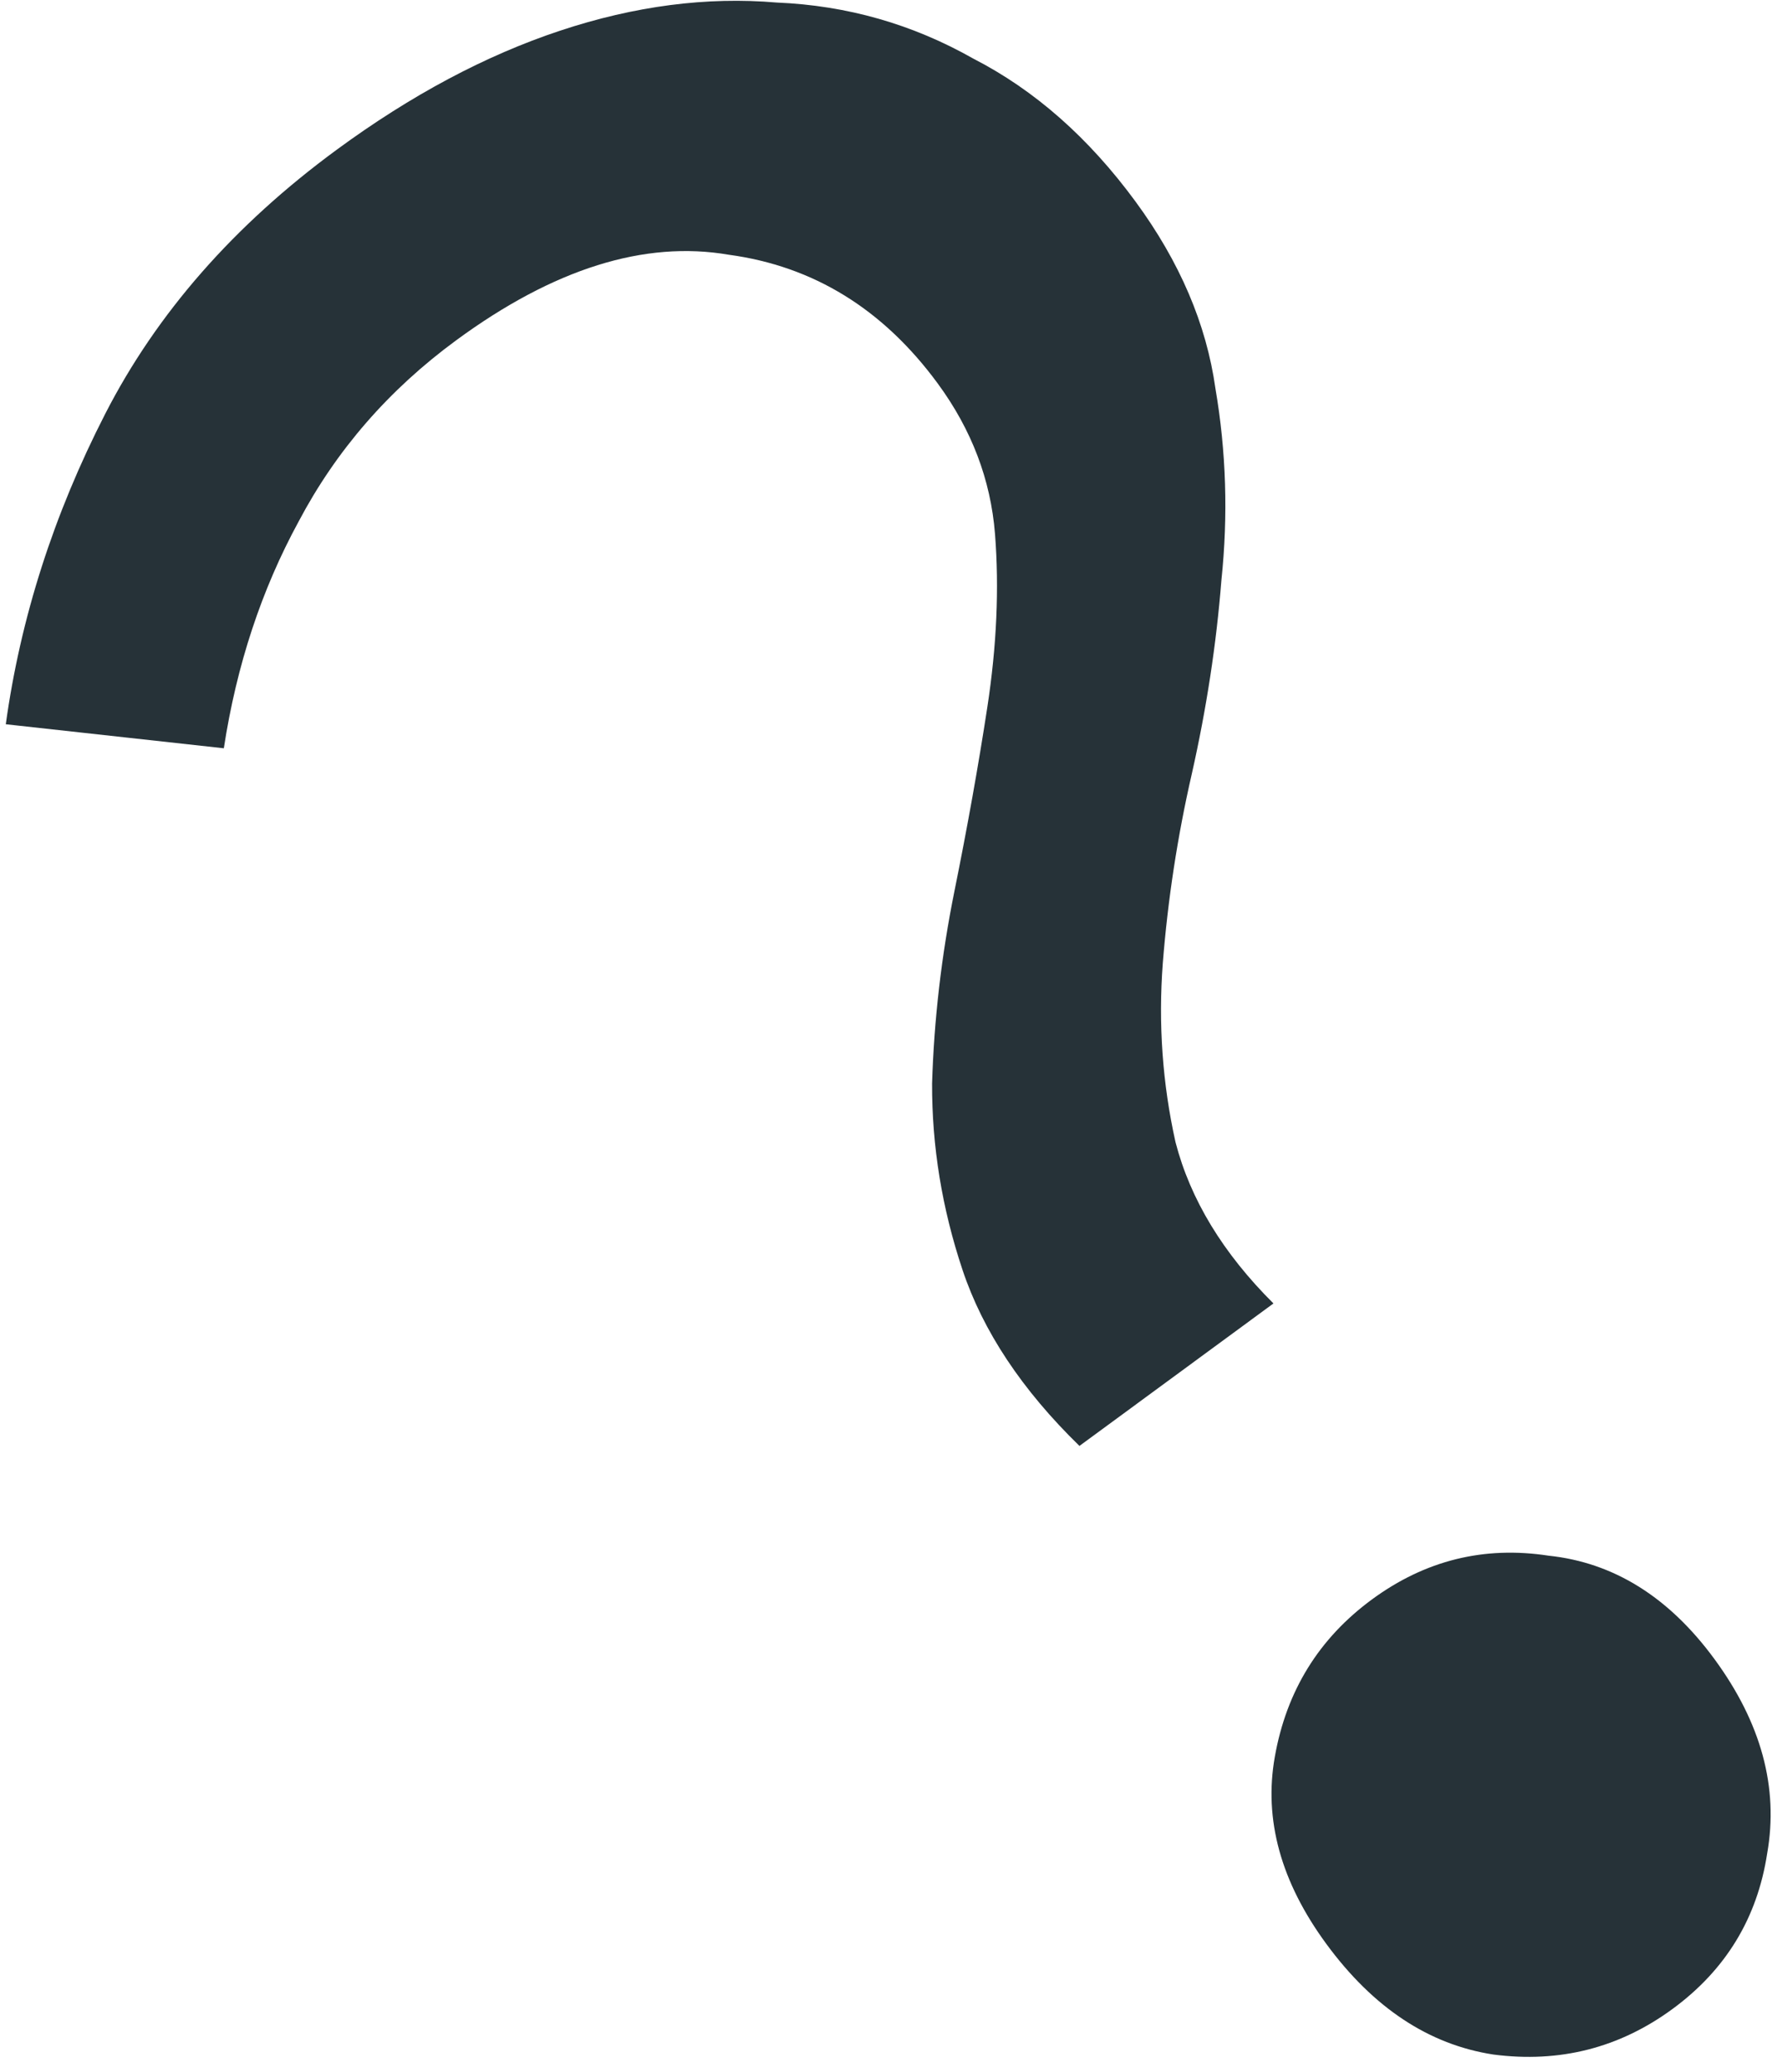 <?xml version="1.0" encoding="UTF-8"?> <svg xmlns="http://www.w3.org/2000/svg" width="117" height="136" viewBox="0 0 117 136" fill="none"> <path d="M70.873 94.907C67.099 91.23 64.54 87.378 63.195 83.351C61.85 79.325 61.184 75.247 61.197 71.119C61.326 66.905 61.816 62.695 62.666 58.489C63.517 54.283 64.236 50.263 64.823 46.429C65.441 42.394 65.609 38.599 65.328 35.045C65.046 31.492 63.794 28.202 61.573 25.177C57.985 20.289 53.409 17.47 47.846 16.72C42.312 15.768 36.347 17.64 29.949 22.338C25.528 25.583 22.082 29.546 19.61 34.226C17.169 38.704 15.531 43.667 14.696 49.115L0.38 47.538C1.345 40.562 3.521 33.771 6.907 27.166C10.293 20.561 15.36 14.781 22.107 9.828C26.993 6.241 31.884 3.636 36.779 2.012C41.674 0.388 46.414 -0.227 51 0.167C55.617 0.359 59.92 1.587 63.91 3.851C67.931 5.914 71.479 9.04 74.554 13.229C77.459 17.185 79.207 21.274 79.8 25.495C80.509 29.631 80.64 33.833 80.192 38.101C79.862 42.283 79.213 46.521 78.246 50.812C77.309 54.902 76.676 59.038 76.345 63.221C76.045 67.202 76.323 71.117 77.179 74.965C78.152 78.728 80.296 82.258 83.611 85.555L70.873 94.907ZM109.818 131.859C106.328 134.421 102.406 135.42 98.053 134.855C93.816 134.205 90.159 131.785 87.084 127.596C84.094 123.523 82.966 119.427 83.701 115.306C84.466 110.983 86.594 107.541 90.083 104.979C93.573 102.417 97.437 101.461 101.674 102.111C105.942 102.559 109.571 104.82 112.561 108.892C115.636 113.081 116.791 117.337 116.026 121.66C115.377 125.897 113.307 129.297 109.818 131.859Z" fill="#263238"></path> </svg> 